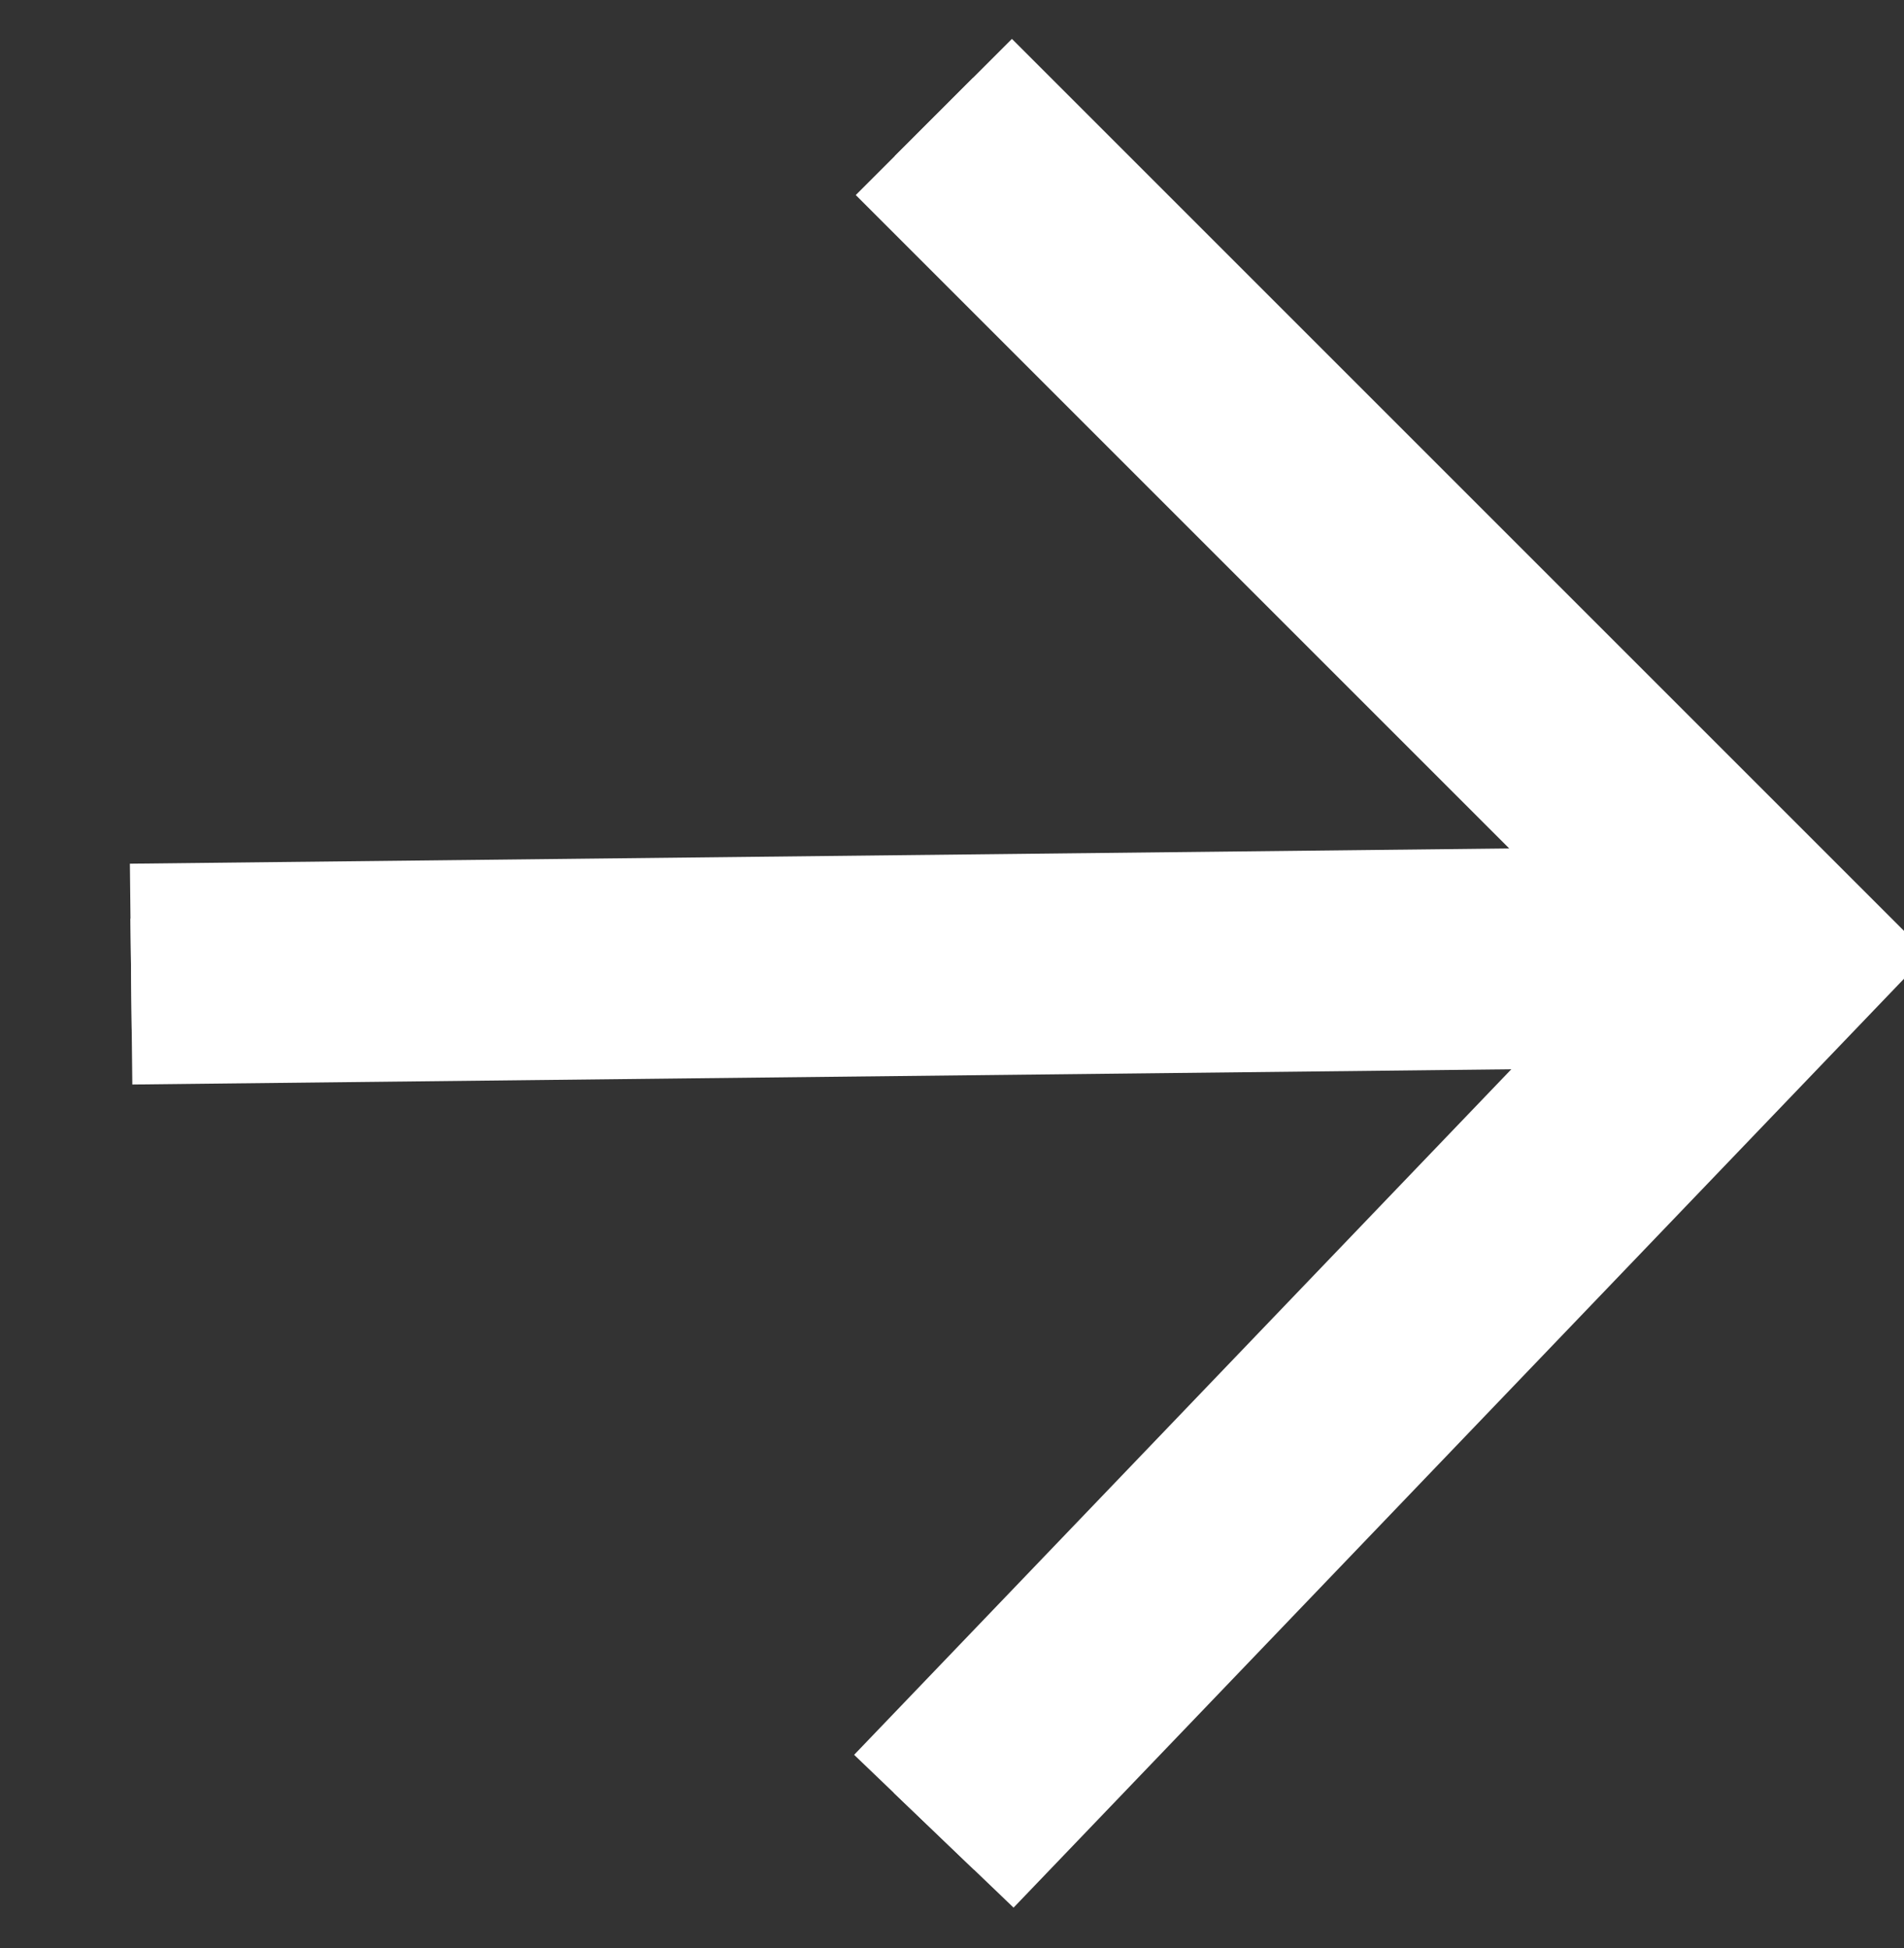 <?xml version="1.0" encoding="UTF-8"?>
<svg id="Layer_1" xmlns="http://www.w3.org/2000/svg" version="1.1" viewBox="0 0 18.88 19.32">
  <rect x="0" y="0" width="18.88" height="19.32" fill="#333333" stroke="none"/>
  <!-- Generator: Adobe Illustrator 29.5.1, SVG Export Plug-In . SVG Version: 2.1.0 Build 141)  -->
  <defs>
    <style>
      .st0 {
        stroke-miterlimit: 10;
        stroke-width: 1.1px;
      }

      .st0, .st1 {
        fill: none;
        stroke: #fff;
      }

      .st1 {
        stroke-width: 2.19px;
      }
    </style>
  </defs>
  <g>
    <polyline class="st0" points="9.26 1.16 17.58 9.48 9.26 18.16"/>
    <line class="st0" x1="1.3" y1="9.66" x2="17.58" y2="9.48"/>
  </g>
  <g>
    <polyline class="st1" points="9.26 1.16 17.58 9.48 9.26 18.16"/>
    <line class="st1" x1="1.3" y1="9.66" x2="17.58" y2="9.48"/>
  </g>
</svg>